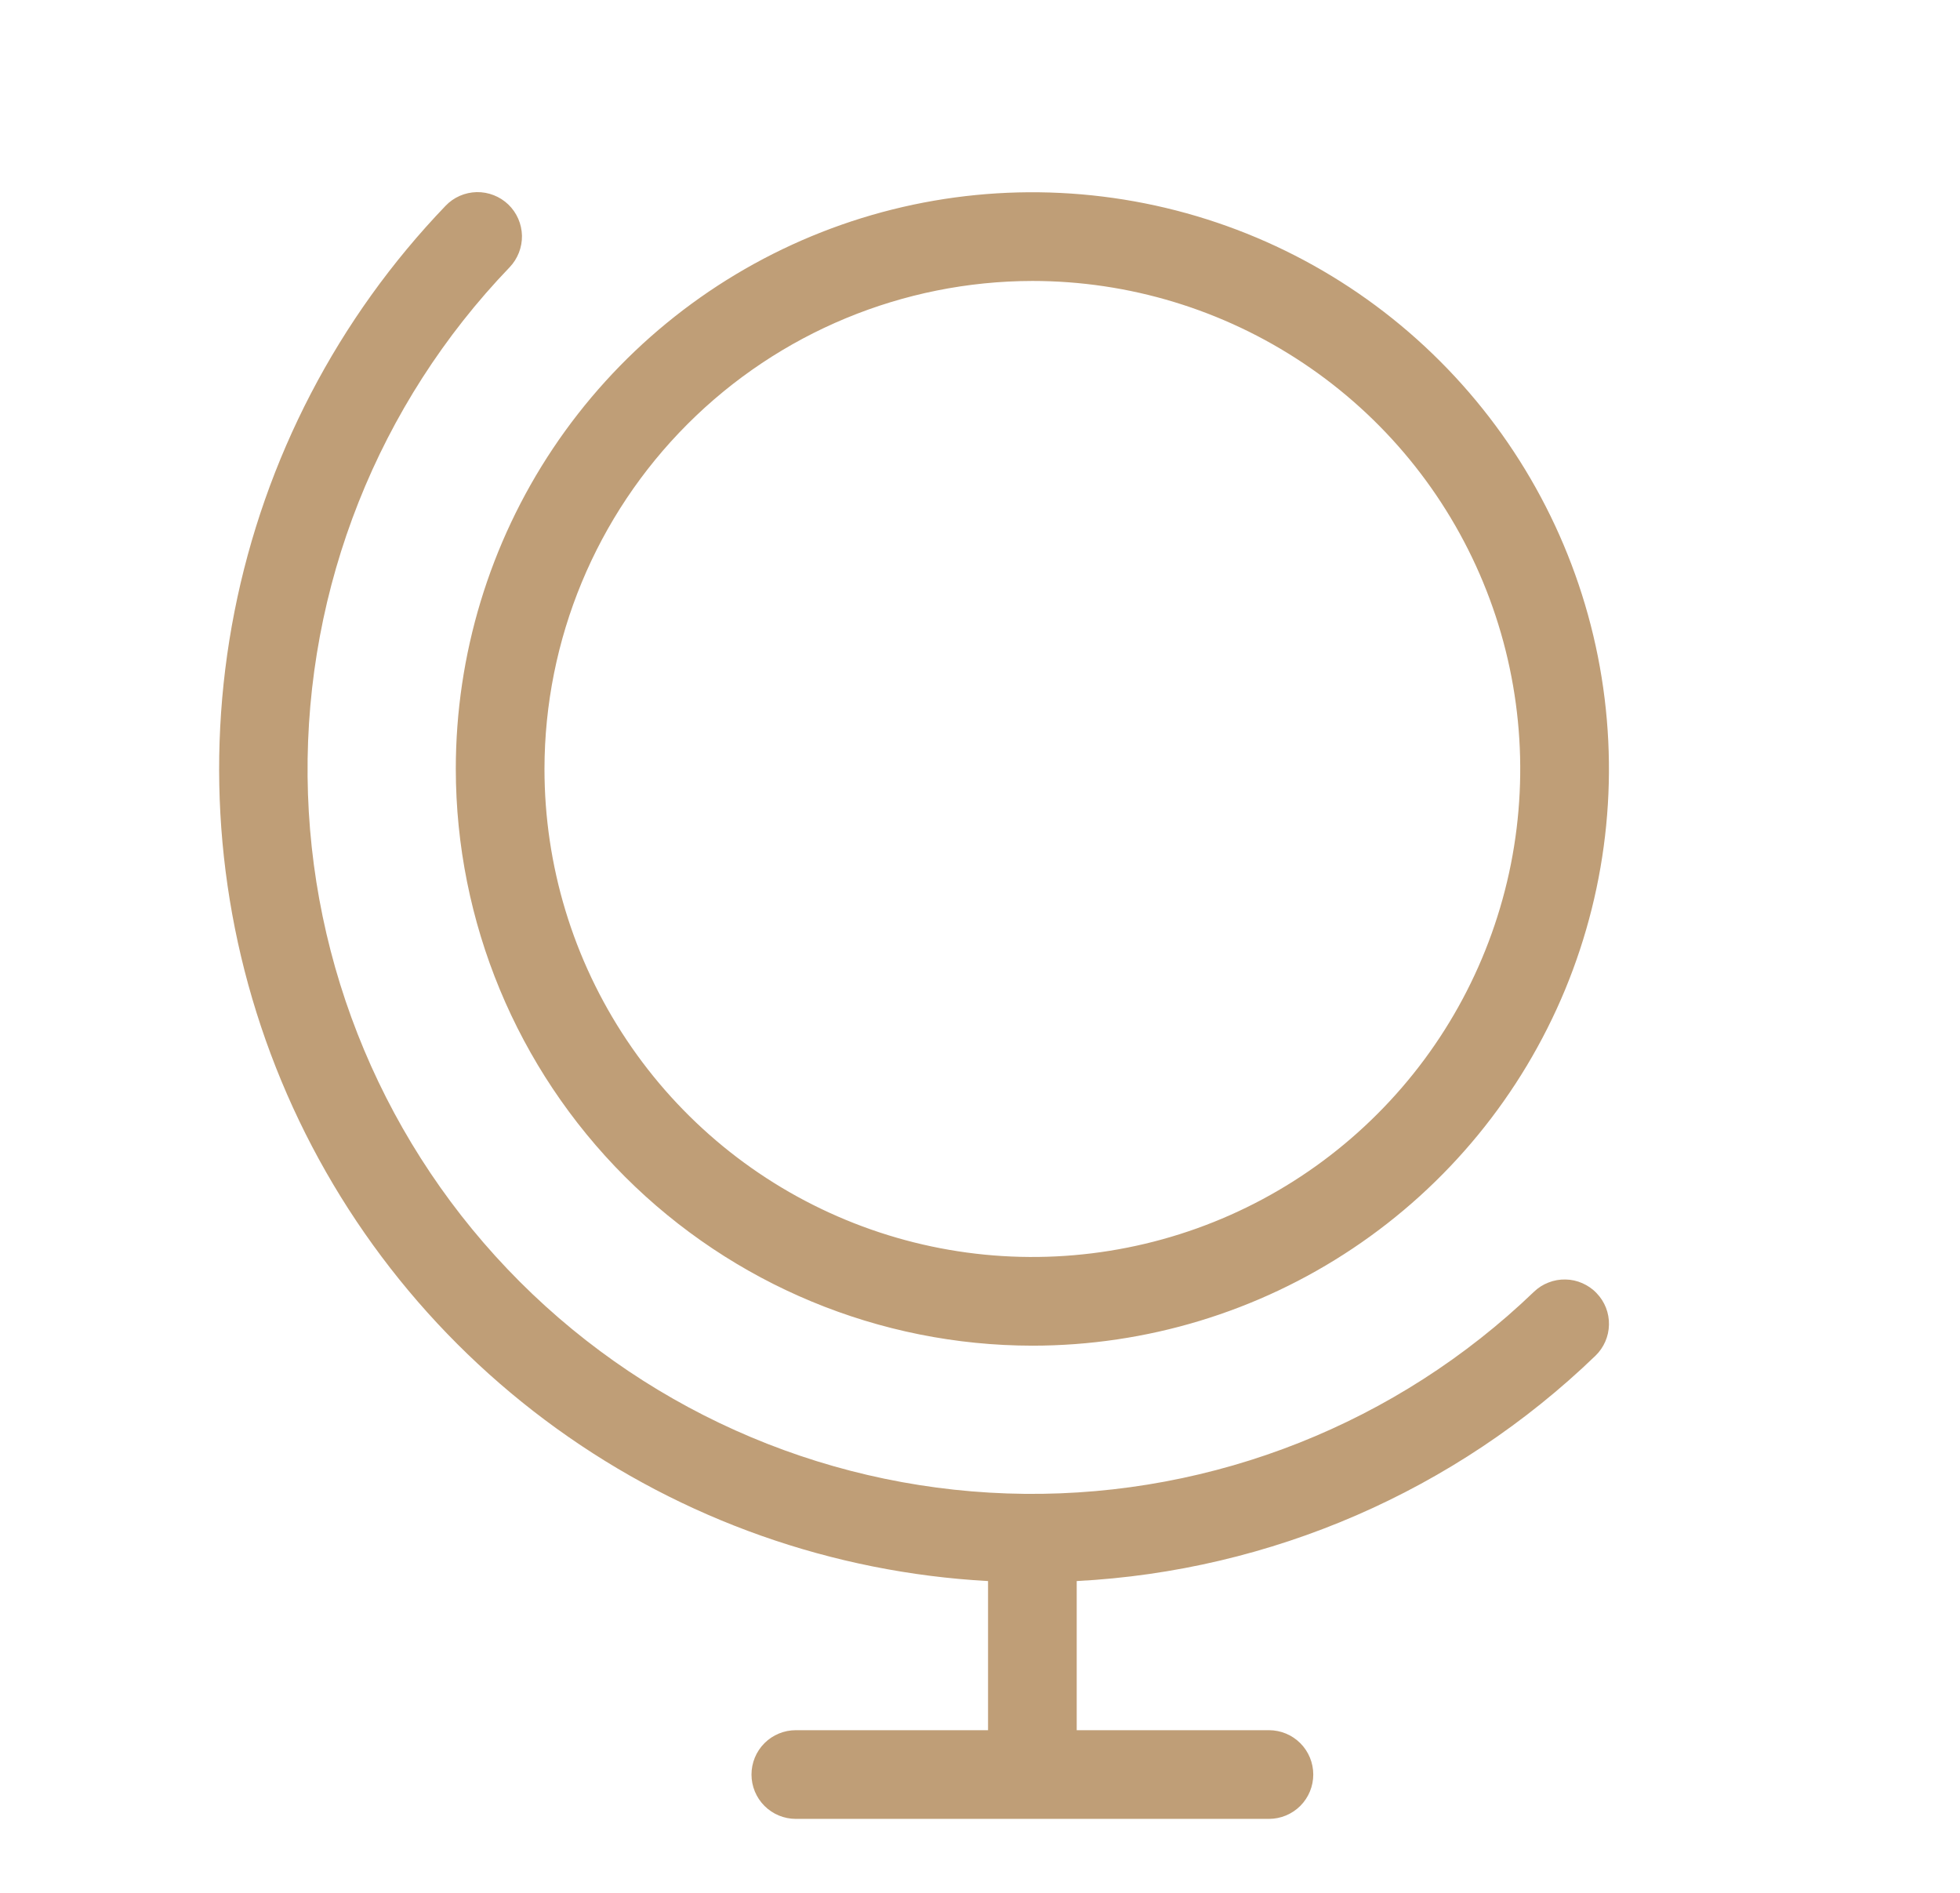 <svg width="29" height="28" viewBox="0 0 29 28" fill="none" xmlns="http://www.w3.org/2000/svg">
<path d="M15.275 19.906C16.962 19.906 18.612 19.406 20.015 18.468C21.418 17.531 22.511 16.199 23.157 14.64C23.802 13.081 23.971 11.366 23.642 9.711C23.313 8.056 22.5 6.536 21.307 5.343C20.114 4.149 18.594 3.337 16.939 3.008C15.284 2.679 13.569 2.847 12.01 3.493C10.451 4.139 9.119 5.232 8.181 6.635C7.244 8.038 6.744 9.688 6.744 11.375C6.746 13.637 7.646 15.805 9.245 17.405C10.845 19.004 13.013 19.904 15.275 19.906ZM15.275 4.156C16.703 4.156 18.098 4.58 19.285 5.373C20.473 6.166 21.398 7.293 21.944 8.613C22.49 9.932 22.633 11.383 22.355 12.783C22.076 14.184 21.389 15.47 20.379 16.479C19.37 17.489 18.083 18.177 16.683 18.455C15.283 18.734 13.831 18.591 12.512 18.044C11.193 17.498 10.066 16.573 9.273 15.386C8.479 14.198 8.056 12.803 8.056 11.375C8.058 9.461 8.82 7.626 10.173 6.273C11.526 4.92 13.361 4.159 15.275 4.156ZM23.623 19.129C23.744 19.254 23.81 19.422 23.806 19.596C23.803 19.77 23.73 19.936 23.605 20.056C21.532 22.055 18.807 23.238 15.931 23.388V25.594H18.775C18.949 25.594 19.116 25.663 19.239 25.786C19.362 25.909 19.431 26.076 19.431 26.25C19.431 26.424 19.362 26.591 19.239 26.714C19.116 26.837 18.949 26.906 18.775 26.906H11.775C11.601 26.906 11.434 26.837 11.311 26.714C11.188 26.591 11.119 26.424 11.119 26.25C11.119 26.076 11.188 25.909 11.311 25.786C11.434 25.663 11.601 25.594 11.775 25.594H14.619V23.388C12.319 23.262 10.104 22.48 8.237 21.133C6.369 19.786 4.927 17.932 4.082 15.79C3.237 13.648 3.024 11.308 3.469 9.049C3.914 6.789 4.998 4.705 6.593 3.044C6.713 2.918 6.879 2.846 7.053 2.842C7.227 2.839 7.396 2.905 7.521 3.025C7.647 3.146 7.719 3.312 7.723 3.486C7.726 3.66 7.66 3.828 7.54 3.954C5.596 5.977 4.523 8.682 4.551 11.487C4.579 14.292 5.706 16.975 7.69 18.959C9.674 20.943 12.356 22.07 15.162 22.098C17.967 22.126 20.672 21.053 22.695 19.11C22.757 19.05 22.83 19.003 22.911 18.972C22.991 18.94 23.077 18.925 23.163 18.927C23.249 18.928 23.334 18.947 23.413 18.982C23.492 19.017 23.564 19.066 23.623 19.129Z" fill="#BF9E77"/>
</svg>
